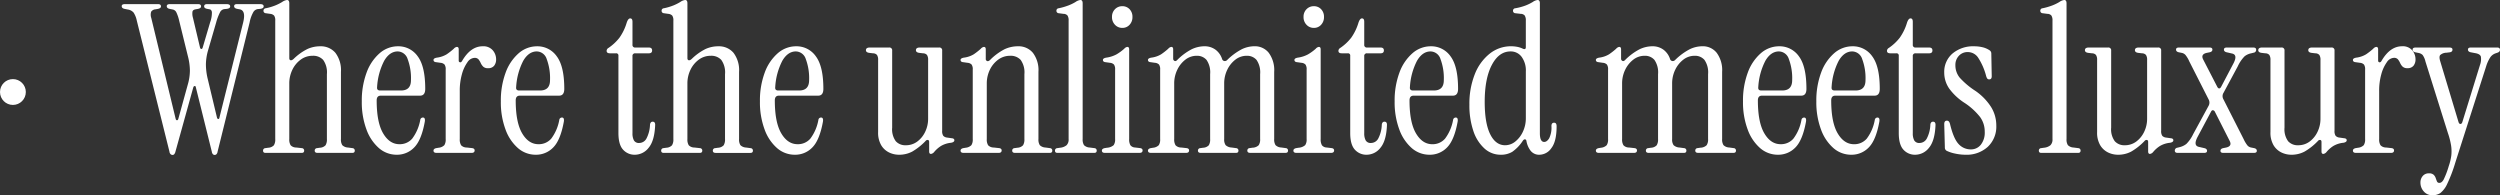 <svg xmlns="http://www.w3.org/2000/svg" width="677.608" height="52.92" viewBox="0 0 677.608 52.92"><rect x="0" y="0" width="677.608" height="52.92" fill="#333333" stroke="none"/><g id="Grupo_5" data-name="Grupo 5" transform="translate(-523 199.44)"><path id="Trazado_1" data-name="Trazado 1" d="M24.192.56a.745.745,0,0,1-.448-.168,1.2,1.2,0,0,1-.336-.728L19.1-17.7q-.056-.448-.336-.42t-.392.42L13.552-.336a1.609,1.609,0,0,1-.364.728.635.635,0,0,1-.42.168.868.868,0,0,1-.476-.168,1.108,1.108,0,0,1-.364-.728L3.08-35.84a6.273,6.273,0,0,0-.868-2.184,2.568,2.568,0,0,0-1.6-.84l-.84-.168q-.784-.168-.784-.728t.84-.56H8.848q.784,0,.784.616,0,.5-.84.672l-.616.112a1.582,1.582,0,0,0-1.2.644A2.739,2.739,0,0,0,7-36.568L13.608-9.24q.112.392.364.392t.364-.392l2.52-9.128a14.179,14.179,0,0,0,.616-3.92,16.135,16.135,0,0,0-.56-3.976L14.56-35.84a10.43,10.43,0,0,0-.756-2.24,1.394,1.394,0,0,0-.98-.784l-.84-.168Q11.2-39.2,11.2-39.76t.84-.56h7.672q.784,0,.784.616,0,.5-.84.672l-.616.112q-.728.112-.868.616a4.061,4.061,0,0,0,.14,1.736l1.9,8.008q.112.392.364.392t.364-.392l2.016-6.832a7.51,7.51,0,0,0,.476-2.8q-.14-.672-.644-.728l-.616-.112q-.84-.168-.84-.672,0-.616.784-.616h5.32q.952,0,.952.616,0,.56-.952.672l-.616.056a1.533,1.533,0,0,0-1.2.9,14.069,14.069,0,0,0-1.036,2.744L22.456-28a14.477,14.477,0,0,0-.644,3.892,16.765,16.765,0,0,0,.476,4l2.52,10.528q.112.392.364.392t.308-.392l6.44-25.816q.784-3.248-1.008-3.528l-.616-.112q-.84-.168-.84-.728t.784-.56h6.272q.952,0,.952.616,0,.56-.952.672l-.616.056a1.676,1.676,0,0,0-1.26.868,9.119,9.119,0,0,0-.98,2.772l-8.68,35a1.2,1.2,0,0,1-.336.728A.745.745,0,0,1,24.192.56ZM37.968,0Q37.3,0,37.3-.616a.643.643,0,0,1,.616-.672L38.7-1.4a2.242,2.242,0,0,0,1.54-.672,2.948,2.948,0,0,0,.364-1.68V-35.84a2.209,2.209,0,0,0-.308-1.372,1.706,1.706,0,0,0-1.092-.476l-1.176-.168a.643.643,0,0,1-.616-.672.643.643,0,0,1,.616-.672,14.941,14.941,0,0,0,2.632-.784,13.3,13.3,0,0,0,1.792-.9,2.98,2.98,0,0,1,1.344-.56q.616,0,.616.9V-25.7q0,.5.336.588t.84-.364a14.912,14.912,0,0,1,3.752-2.688,8.258,8.258,0,0,1,3.416-.728A5.171,5.171,0,0,1,56.9-27.132a7.762,7.762,0,0,1,1.512,5.18v18.2A2.8,2.8,0,0,0,58.772-2.1a2.329,2.329,0,0,0,1.54.644l1.232.168a.643.643,0,0,1,.616.672q0,.616-.672.616H52.08Q51.3,0,51.3-.616a.643.643,0,0,1,.616-.672L52.7-1.4a2.242,2.242,0,0,0,1.54-.672,2.948,2.948,0,0,0,.364-1.68V-21.336A5.782,5.782,0,0,0,53.592-25.2a3.644,3.644,0,0,0-2.856-1.12,5.349,5.349,0,0,0-3.22,1.036,7.3,7.3,0,0,0-2.268,2.744,8.448,8.448,0,0,0-.84,3.78V-3.752a2.948,2.948,0,0,0,.364,1.68,2.086,2.086,0,0,0,1.54.616l1.512.168a.643.643,0,0,1,.616.672q0,.616-.672.616Zm35.56.5a7.276,7.276,0,0,1-4.816-1.792,12.166,12.166,0,0,1-3.388-5.068,21.06,21.06,0,0,1-1.26-7.588,21.669,21.669,0,0,1,1.288-7.784,12.7,12.7,0,0,1,3.528-5.264,7.509,7.509,0,0,1,4.984-1.9,6.386,6.386,0,0,1,5.348,2.716q2.044,2.716,2.044,8.82,0,1.848-1.4,1.848H69.216q-1.12,0-1.12,1.288,0,5.936,1.736,8.9t4.424,2.968a4.431,4.431,0,0,0,3.472-1.512,11.9,11.9,0,0,0,2.184-5.1.718.718,0,0,1,.728-.616q.672,0,.5,1.12-.9,4.984-2.856,6.972A6.435,6.435,0,0,1,73.528.5Zm-4.48-17.416H74.7q2.688,0,2.688-2.8a14.741,14.741,0,0,0-.9-5.712A2.891,2.891,0,0,0,73.808-27.5q-2.184,0-3.668,2.52a17.675,17.675,0,0,0-1.932,7.168Q68.1-16.912,69.048-16.912ZM91.28-24.976q2.3-3.92,5.544-3.92A3.343,3.343,0,0,1,99.568-27.8a3.745,3.745,0,0,1,.9,2.436,2.713,2.713,0,0,1-.532,1.736,1.979,1.979,0,0,1-1.652.672,1.8,1.8,0,0,1-1.316-.42,3.27,3.27,0,0,1-.672-.98,4.546,4.546,0,0,0-.588-.98,1.353,1.353,0,0,0-1.12-.42,2.459,2.459,0,0,0-1.9,1.2,10.148,10.148,0,0,0-1.484,3.22,16.415,16.415,0,0,0-.588,4.592V-3.752a2.948,2.948,0,0,0,.364,1.68,2.086,2.086,0,0,0,1.54.616l1.512.168q.616.112.616.616Q94.64,0,93.8,0H84.336q-.84,0-.84-.616,0-.5.728-.672L84.9-1.4a2.517,2.517,0,0,0,1.54-.7A2.8,2.8,0,0,0,86.8-3.752V-22.568a2.209,2.209,0,0,0-.308-1.372,1.706,1.706,0,0,0-1.092-.476l-1.176-.168Q83.5-24.64,83.5-25.2q0-.448.9-.616a6.8,6.8,0,0,0,2.66-.9,17.815,17.815,0,0,0,1.932-1.512,1.376,1.376,0,0,1,.84-.5q.5,0,.5.672v3.024a.431.431,0,0,0,.336.476Q91-24.472,91.28-24.976ZM111.216.5A7.276,7.276,0,0,1,106.4-1.288a12.166,12.166,0,0,1-3.388-5.068,21.06,21.06,0,0,1-1.26-7.588,21.669,21.669,0,0,1,1.288-7.784,12.7,12.7,0,0,1,3.528-5.264,7.509,7.509,0,0,1,4.984-1.9A6.386,6.386,0,0,1,116.9-26.18q2.044,2.716,2.044,8.82,0,1.848-1.4,1.848H106.9q-1.12,0-1.12,1.288,0,5.936,1.736,8.9t4.424,2.968a4.431,4.431,0,0,0,3.472-1.512,11.9,11.9,0,0,0,2.184-5.1.718.718,0,0,1,.728-.616q.672,0,.5,1.12-.9,4.984-2.856,6.972A6.435,6.435,0,0,1,111.216.5Zm-4.48-17.416h5.656q2.688,0,2.688-2.8a14.741,14.741,0,0,0-.9-5.712A2.891,2.891,0,0,0,111.5-27.5q-2.184,0-3.668,2.52a17.675,17.675,0,0,0-1.932,7.168Q105.784-16.912,106.736-16.912ZM138.1.5a4.178,4.178,0,0,1-3.22-1.372q-1.26-1.372-1.26-4.508V-26.32a.594.594,0,0,0-.672-.672H131.32q-.9,0-.9-.672a.95.95,0,0,1,.5-.784A12.931,12.931,0,0,0,133.9-31.22a13.946,13.946,0,0,0,1.96-4.06q.392-1.176.952-1.176.616,0,.616.9v6.216a.693.693,0,0,0,.784.784h3.64q.9,0,.9.784t-.9.784h-3.64a.693.693,0,0,0-.784.784V-5.32a3.979,3.979,0,0,0,.392,1.932,1.52,1.52,0,0,0,1.456.7A2.239,2.239,0,0,0,141.2-3.864a8.687,8.687,0,0,0,.98-3.808q.112-.784.728-.784.672,0,.672.84Q143.416-3.3,141.82-1.4A4.748,4.748,0,0,1,138.1.5ZM145.88,0q-.672,0-.672-.616a.643.643,0,0,1,.616-.672l.784-.112a2.242,2.242,0,0,0,1.54-.672,2.948,2.948,0,0,0,.364-1.68V-35.84a2.209,2.209,0,0,0-.308-1.372,1.706,1.706,0,0,0-1.092-.476l-1.176-.168a.643.643,0,0,1-.616-.672.643.643,0,0,1,.616-.672,14.941,14.941,0,0,0,2.632-.784,13.3,13.3,0,0,0,1.792-.9,2.98,2.98,0,0,1,1.344-.56q.616,0,.616.9V-25.7q0,.5.336.588t.84-.364a14.911,14.911,0,0,1,3.752-2.688,8.258,8.258,0,0,1,3.416-.728,5.171,5.171,0,0,1,4.144,1.764,7.762,7.762,0,0,1,1.512,5.18v18.2a2.8,2.8,0,0,0,.364,1.652,2.329,2.329,0,0,0,1.54.644l1.232.168a.643.643,0,0,1,.616.672q0,.616-.672.616h-9.408q-.784,0-.784-.616a.643.643,0,0,1,.616-.672l.784-.112a2.242,2.242,0,0,0,1.54-.672,2.948,2.948,0,0,0,.364-1.68V-21.336A5.782,5.782,0,0,0,161.5-25.2a3.644,3.644,0,0,0-2.856-1.12,5.349,5.349,0,0,0-3.22,1.036,7.3,7.3,0,0,0-2.268,2.744,8.448,8.448,0,0,0-.84,3.78V-3.752a2.948,2.948,0,0,0,.364,1.68,2.086,2.086,0,0,0,1.54.616l1.512.168a.643.643,0,0,1,.616.672q0,.616-.672.616Zm35.56.5a7.276,7.276,0,0,1-4.816-1.792,12.165,12.165,0,0,1-3.388-5.068,21.059,21.059,0,0,1-1.26-7.588,21.669,21.669,0,0,1,1.288-7.784,12.7,12.7,0,0,1,3.528-5.264,7.509,7.509,0,0,1,4.984-1.9,6.386,6.386,0,0,1,5.348,2.716q2.044,2.716,2.044,8.82,0,1.848-1.4,1.848h-10.64q-1.12,0-1.12,1.288,0,5.936,1.736,8.9t4.424,2.968a4.431,4.431,0,0,0,3.472-1.512,11.9,11.9,0,0,0,2.184-5.1.718.718,0,0,1,.728-.616q.672,0,.5,1.12-.9,4.984-2.856,6.972A6.435,6.435,0,0,1,181.44.5Zm-4.48-17.416h5.656q2.688,0,2.688-2.8a14.741,14.741,0,0,0-.9-5.712A2.891,2.891,0,0,0,181.72-27.5q-2.184,0-3.668,2.52a17.675,17.675,0,0,0-1.932,7.168Q176.008-16.912,176.96-16.912ZM209.664.5a6.157,6.157,0,0,1-2.688-.616,5.089,5.089,0,0,1-2.128-1.96,6.7,6.7,0,0,1-.84-3.584V-25.144a2.347,2.347,0,0,0-.308-1.4,1.456,1.456,0,0,0-1.092-.448l-.952-.112q-.952-.112-.952-.728,0-.728,1.064-.728h5.208a.742.742,0,0,1,.84.84V-6.832a5.463,5.463,0,0,0,.98,3.668,3.462,3.462,0,0,0,2.716,1.092,5.093,5.093,0,0,0,3.08-.98,7.012,7.012,0,0,0,2.156-2.632A8.076,8.076,0,0,0,217.56-9.3V-25.144a2.347,2.347,0,0,0-.308-1.4,1.456,1.456,0,0,0-1.092-.448l-.952-.112q-.952-.112-.952-.728,0-.728,1.064-.728h5.208a.742.742,0,0,1,.84.84V-5.992a2.209,2.209,0,0,0,.308,1.372,1.706,1.706,0,0,0,1.092.476l1.176.168q.728.056.728.56t-.9.672a6.641,6.641,0,0,0-2.772.9,7.945,7.945,0,0,0-1.82,1.624,1.376,1.376,0,0,1-.84.5q-.5,0-.5-.672V-2.968q0-.448-.308-.532a.666.666,0,0,0-.644.252A16.239,16.239,0,0,1,213.22-.336,7.517,7.517,0,0,1,209.664.5ZM227.192,0q-.84,0-.84-.616,0-.5.728-.672l.672-.112a2.517,2.517,0,0,0,1.54-.7,2.8,2.8,0,0,0,.364-1.652V-22.568a2.209,2.209,0,0,0-.308-1.372,1.706,1.706,0,0,0-1.092-.476l-1.176-.168q-.728-.056-.728-.616,0-.448.9-.616a6.8,6.8,0,0,0,2.66-.9,17.813,17.813,0,0,0,1.932-1.512,1.376,1.376,0,0,1,.84-.5q.5,0,.5.672v2.52a.61.61,0,0,0,.364.644q.364.14.812-.308a15.566,15.566,0,0,1,3.948-2.912,8.557,8.557,0,0,1,3.612-.784,5.044,5.044,0,0,1,4.032,1.764,7.762,7.762,0,0,1,1.512,5.18v18.2a2.8,2.8,0,0,0,.364,1.652,2.329,2.329,0,0,0,1.54.644l1.232.168a.643.643,0,0,1,.616.672q0,.616-.672.616h-9.408q-.784,0-.784-.616a.643.643,0,0,1,.616-.672l.784-.112a2.242,2.242,0,0,0,1.54-.672,2.948,2.948,0,0,0,.364-1.68V-21.336a5.782,5.782,0,0,0-1.008-3.864,3.644,3.644,0,0,0-2.856-1.12,5.349,5.349,0,0,0-3.22,1.036A7.3,7.3,0,0,0,234.3-22.54a8.448,8.448,0,0,0-.84,3.78V-3.752a2.948,2.948,0,0,0,.364,1.68,2.086,2.086,0,0,0,1.54.616l1.512.168q.616.112.616.616,0,.672-.84.672Zm25.424,0q-.672,0-.672-.616a.643.643,0,0,1,.616-.672l.784-.112a3.255,3.255,0,0,0,1.736-.672,2.169,2.169,0,0,0,.56-1.68V-35.84a2.347,2.347,0,0,0-.308-1.4,1.456,1.456,0,0,0-1.092-.448l-1.288-.168a.643.643,0,0,1-.616-.672.643.643,0,0,1,.616-.672,16.771,16.771,0,0,0,2.688-.784,12.262,12.262,0,0,0,1.848-.9,2.979,2.979,0,0,1,1.344-.56q.616,0,.616.9V-3.752a2.8,2.8,0,0,0,.364,1.652,2.329,2.329,0,0,0,1.54.644l1.288.168a.643.643,0,0,1,.616.672q0,.616-.672.616ZM270.2-33.88a2.658,2.658,0,0,1-1.988-.84,2.937,2.937,0,0,1-.812-2.128,2.842,2.842,0,0,1,.812-2.1,2.7,2.7,0,0,1,1.988-.812,2.612,2.612,0,0,1,1.96.812,2.9,2.9,0,0,1,.784,2.1,3,3,0,0,1-.784,2.128A2.57,2.57,0,0,1,270.2-33.88ZM265.5,0q-.84,0-.84-.616,0-.5.728-.672l.672-.112a3.01,3.01,0,0,0,1.792-.7,2.646,2.646,0,0,0,.392-1.652V-22.568a2.209,2.209,0,0,0-.308-1.372,1.706,1.706,0,0,0-1.092-.476l-1.176-.168q-.728-.056-.728-.616,0-.448.9-.616a8.232,8.232,0,0,0,2.8-.9,12.718,12.718,0,0,0,2.072-1.512,1.376,1.376,0,0,1,.84-.5q.5,0,.5.672v24.3a3.148,3.148,0,0,0,.336,1.68,1.7,1.7,0,0,0,1.288.616l1.4.168q.616.112.616.616,0,.672-.84.672Zm12.488,0q-.84,0-.84-.616,0-.5.728-.672l.672-.112a2.517,2.517,0,0,0,1.54-.7,2.8,2.8,0,0,0,.364-1.652V-22.568a2.209,2.209,0,0,0-.308-1.372,1.706,1.706,0,0,0-1.092-.476l-1.176-.168q-.728-.056-.728-.616,0-.448.9-.616a6.8,6.8,0,0,0,2.66-.9,17.814,17.814,0,0,0,1.932-1.512,1.376,1.376,0,0,1,.84-.5q.5,0,.5.672v2.52a.638.638,0,0,0,.336.588q.336.2.728-.2a15.861,15.861,0,0,1,4-2.968,8.187,8.187,0,0,1,3.444-.784,4.961,4.961,0,0,1,2.884.868,5.117,5.117,0,0,1,1.876,2.6.77.77,0,0,0,.588.532.881.881,0,0,0,.812-.308,16.663,16.663,0,0,1,3.976-2.912,8,8,0,0,1,3.416-.784,4.781,4.781,0,0,1,3.836,1.764,7.864,7.864,0,0,1,1.484,5.18v18.2a2.8,2.8,0,0,0,.364,1.652,2.329,2.329,0,0,0,1.54.644l1.232.168a.643.643,0,0,1,.616.672q0,.616-.672.616h-9.576q-.784,0-.784-.616a.643.643,0,0,1,.616-.672l.784-.112a2.529,2.529,0,0,0,1.68-.672,2.78,2.78,0,0,0,.392-1.68V-21.336a5.9,5.9,0,0,0-.98-3.864,3.354,3.354,0,0,0-2.66-1.12,4.944,4.944,0,0,0-3.052,1.036,7.53,7.53,0,0,0-2.212,2.744,8.448,8.448,0,0,0-.84,3.78V-3.752A2.646,2.646,0,0,0,298.2-2.1a2.547,2.547,0,0,0,1.624.644l1.232.168a.643.643,0,0,1,.616.672Q301.672,0,301,0h-9.52q-.784,0-.784-.616a.643.643,0,0,1,.616-.672L292.1-1.4a2.242,2.242,0,0,0,1.54-.672A2.948,2.948,0,0,0,294-3.752V-21.336a5.9,5.9,0,0,0-.98-3.864,3.354,3.354,0,0,0-2.66-1.12,4.944,4.944,0,0,0-3.052,1.036A7.53,7.53,0,0,0,285.1-22.54a8.448,8.448,0,0,0-.84,3.78V-3.752a2.948,2.948,0,0,0,.364,1.68,2.086,2.086,0,0,0,1.54.616l1.512.168q.616.112.616.616,0,.672-.84.672Zm44.128-33.88a2.658,2.658,0,0,1-1.988-.84,2.937,2.937,0,0,1-.812-2.128,2.842,2.842,0,0,1,.812-2.1,2.7,2.7,0,0,1,1.988-.812,2.612,2.612,0,0,1,1.96.812,2.9,2.9,0,0,1,.784,2.1,3,3,0,0,1-.784,2.128A2.57,2.57,0,0,1,322.112-33.88ZM317.408,0q-.84,0-.84-.616,0-.5.728-.672l.672-.112a3.01,3.01,0,0,0,1.792-.7,2.646,2.646,0,0,0,.392-1.652V-22.568a2.209,2.209,0,0,0-.308-1.372,1.706,1.706,0,0,0-1.092-.476l-1.176-.168q-.728-.056-.728-.616,0-.448.9-.616a8.232,8.232,0,0,0,2.8-.9,12.718,12.718,0,0,0,2.072-1.512,1.376,1.376,0,0,1,.84-.5q.5,0,.5.672v24.3a3.148,3.148,0,0,0,.336,1.68,1.7,1.7,0,0,0,1.288.616l1.4.168q.616.112.616.616,0,.672-.84.672Zm19.04.5a4.178,4.178,0,0,1-3.22-1.372q-1.26-1.372-1.26-4.508V-26.32a.594.594,0,0,0-.672-.672h-1.624q-.9,0-.9-.672a.95.95,0,0,1,.5-.784,12.932,12.932,0,0,0,2.968-2.772,13.945,13.945,0,0,0,1.96-4.06q.392-1.176.952-1.176.616,0,.616.9v6.216a.693.693,0,0,0,.784.784h3.64q.9,0,.9.784t-.9.784h-3.64a.693.693,0,0,0-.784.784V-5.32a3.979,3.979,0,0,0,.392,1.932,1.52,1.52,0,0,0,1.456.7,2.239,2.239,0,0,0,1.932-1.176,8.687,8.687,0,0,0,.98-3.808q.112-.784.728-.784.672,0,.672.84Q341.768-3.3,340.172-1.4A4.748,4.748,0,0,1,336.448.5Zm17.024,0a7.276,7.276,0,0,1-4.816-1.792,12.165,12.165,0,0,1-3.388-5.068,21.06,21.06,0,0,1-1.26-7.588,21.669,21.669,0,0,1,1.288-7.784,12.7,12.7,0,0,1,3.528-5.264,7.509,7.509,0,0,1,4.984-1.9,6.386,6.386,0,0,1,5.348,2.716q2.044,2.716,2.044,8.82,0,1.848-1.4,1.848H349.16q-1.12,0-1.12,1.288,0,5.936,1.736,8.9T354.2-2.352a4.431,4.431,0,0,0,3.472-1.512,11.9,11.9,0,0,0,2.184-5.1.718.718,0,0,1,.728-.616q.672,0,.5,1.12-.9,4.984-2.856,6.972A6.435,6.435,0,0,1,353.472.5Zm-4.48-17.416h5.656q2.688,0,2.688-2.8a14.741,14.741,0,0,0-.9-5.712,2.891,2.891,0,0,0-2.688-2.072q-2.184,0-3.668,2.52a17.675,17.675,0,0,0-1.932,7.168Q348.04-16.912,348.992-16.912ZM372.736.5a6.453,6.453,0,0,1-4.4-1.708,11.048,11.048,0,0,1-3-4.76,21.5,21.5,0,0,1-1.064-7.084,21.683,21.683,0,0,1,1.456-8.26,13.269,13.269,0,0,1,4.032-5.572,9.2,9.2,0,0,1,5.824-2.016,8.9,8.9,0,0,1,1.568.14,6.191,6.191,0,0,1,1.512.476q.9.448.9-.392V-35.84a2.347,2.347,0,0,0-.308-1.4,1.456,1.456,0,0,0-1.092-.448l-1.456-.168a.643.643,0,0,1-.616-.672.643.643,0,0,1,.616-.672,15.168,15.168,0,0,0,2.884-.784,12.735,12.735,0,0,0,1.82-.9,2.979,2.979,0,0,1,1.344-.56q.616,0,.616.9V-5.32q0,2.352,1.176,2.352.728,0,1.344-.98a6.6,6.6,0,0,0,.616-3.332q0-.9.728-.9.672,0,.672.952,0,4.088-1.4,5.908A4,4,0,0,1,383.32.5a2.918,2.918,0,0,1-2.464-1.092,5.985,5.985,0,0,1-1.12-2.6q-.056-.448-.392-.476t-.616.42A10.9,10.9,0,0,1,375.872-.28,5.924,5.924,0,0,1,372.736.5Zm1.232-2.576a4.339,4.339,0,0,0,2.716-.98,7.341,7.341,0,0,0,2.072-2.66,8.51,8.51,0,0,0,.812-3.752v-12.6a6.258,6.258,0,0,0-1.148-3.976,3.636,3.636,0,0,0-3-1.456q-3.136,0-5.068,3.668t-1.932,10q0,5.768,1.484,8.764T373.968-2.072ZM399.392,0q-.84,0-.84-.616,0-.5.728-.672l.672-.112a2.517,2.517,0,0,0,1.54-.7,2.8,2.8,0,0,0,.364-1.652V-22.568a2.209,2.209,0,0,0-.308-1.372,1.706,1.706,0,0,0-1.092-.476l-1.176-.168q-.728-.056-.728-.616,0-.448.9-.616a6.8,6.8,0,0,0,2.66-.9,17.814,17.814,0,0,0,1.932-1.512,1.376,1.376,0,0,1,.84-.5q.5,0,.5.672v2.52a.638.638,0,0,0,.336.588q.336.2.728-.2a15.861,15.861,0,0,1,4-2.968A8.187,8.187,0,0,1,413.9-28.9a4.961,4.961,0,0,1,2.884.868,5.117,5.117,0,0,1,1.876,2.6.77.77,0,0,0,.588.532.881.881,0,0,0,.812-.308,16.663,16.663,0,0,1,3.976-2.912,8,8,0,0,1,3.416-.784,4.781,4.781,0,0,1,3.836,1.764,7.864,7.864,0,0,1,1.484,5.18v18.2a2.8,2.8,0,0,0,.364,1.652,2.329,2.329,0,0,0,1.54.644l1.232.168a.643.643,0,0,1,.616.672q0,.616-.672.616h-9.576q-.784,0-.784-.616a.643.643,0,0,1,.616-.672l.784-.112a2.529,2.529,0,0,0,1.68-.672,2.78,2.78,0,0,0,.392-1.68V-21.336a5.9,5.9,0,0,0-.98-3.864,3.354,3.354,0,0,0-2.66-1.12,4.944,4.944,0,0,0-3.052,1.036,7.53,7.53,0,0,0-2.212,2.744,8.448,8.448,0,0,0-.84,3.78V-3.752a2.646,2.646,0,0,0,.392,1.652,2.547,2.547,0,0,0,1.624.644l1.232.168a.643.643,0,0,1,.616.672q0,.616-.672.616h-9.52q-.784,0-.784-.616a.643.643,0,0,1,.616-.672L413.5-1.4a2.242,2.242,0,0,0,1.54-.672,2.948,2.948,0,0,0,.364-1.68V-21.336a5.9,5.9,0,0,0-.98-3.864,3.354,3.354,0,0,0-2.66-1.12,4.944,4.944,0,0,0-3.052,1.036A7.53,7.53,0,0,0,406.5-22.54a8.448,8.448,0,0,0-.84,3.78V-3.752a2.948,2.948,0,0,0,.364,1.68,2.086,2.086,0,0,0,1.54.616l1.512.168q.616.112.616.616,0,.672-.84.672Zm48.5.5a7.276,7.276,0,0,1-4.816-1.792,12.165,12.165,0,0,1-3.388-5.068,21.06,21.06,0,0,1-1.26-7.588,21.669,21.669,0,0,1,1.288-7.784,12.7,12.7,0,0,1,3.528-5.264,7.509,7.509,0,0,1,4.984-1.9,6.386,6.386,0,0,1,5.348,2.716q2.044,2.716,2.044,8.82,0,1.848-1.4,1.848h-10.64q-1.12,0-1.12,1.288,0,5.936,1.736,8.9t4.424,2.968a4.431,4.431,0,0,0,3.472-1.512,11.9,11.9,0,0,0,2.184-5.1A.718.718,0,0,1,455-9.576q.672,0,.5,1.12-.9,4.984-2.856,6.972A6.435,6.435,0,0,1,447.888.5Zm-4.48-17.416h5.656q2.688,0,2.688-2.8a14.741,14.741,0,0,0-.9-5.712,2.891,2.891,0,0,0-2.688-2.072q-2.184,0-3.668,2.52a17.675,17.675,0,0,0-1.932,7.168Q442.456-16.912,443.408-16.912ZM467.768.5a7.276,7.276,0,0,1-4.816-1.792,12.165,12.165,0,0,1-3.388-5.068,21.06,21.06,0,0,1-1.26-7.588,21.669,21.669,0,0,1,1.288-7.784,12.7,12.7,0,0,1,3.528-5.264,7.509,7.509,0,0,1,4.984-1.9,6.386,6.386,0,0,1,5.348,2.716q2.044,2.716,2.044,8.82,0,1.848-1.4,1.848h-10.64q-1.12,0-1.12,1.288,0,5.936,1.736,8.9T468.5-2.352a4.431,4.431,0,0,0,3.472-1.512,11.9,11.9,0,0,0,2.184-5.1.718.718,0,0,1,.728-.616q.672,0,.5,1.12-.9,4.984-2.856,6.972A6.435,6.435,0,0,1,467.768.5Zm-4.48-17.416h5.656q2.688,0,2.688-2.8a14.741,14.741,0,0,0-.9-5.712,2.891,2.891,0,0,0-2.688-2.072q-2.184,0-3.668,2.52a17.675,17.675,0,0,0-1.932,7.168Q462.336-16.912,463.288-16.912ZM485.128.5a4.178,4.178,0,0,1-3.22-1.372q-1.26-1.372-1.26-4.508V-26.32a.594.594,0,0,0-.672-.672h-1.624q-.9,0-.9-.672a.95.95,0,0,1,.5-.784,12.932,12.932,0,0,0,2.968-2.772,13.945,13.945,0,0,0,1.96-4.06q.392-1.176.952-1.176.616,0,.616.9v6.216a.693.693,0,0,0,.784.784h3.64q.9,0,.9.784t-.9.784h-3.64a.693.693,0,0,0-.784.784V-5.32a3.979,3.979,0,0,0,.392,1.932,1.52,1.52,0,0,0,1.456.7,2.239,2.239,0,0,0,1.932-1.176,8.687,8.687,0,0,0,.98-3.808q.112-.784.728-.784.672,0,.672.84Q490.448-3.3,488.852-1.4A4.748,4.748,0,0,1,485.128.5Zm13.608,0A13.286,13.286,0,0,1,495.992.2,9.957,9.957,0,0,1,493.64-.56a1,1,0,0,1-.5-.952l-.168-6.272q0-.952.728-.952.616,0,.84.9.952,3.976,2.324,5.432a4.408,4.408,0,0,0,3.332,1.456,3.369,3.369,0,0,0,2.688-1.26,5.262,5.262,0,0,0,1.064-3.5,6.7,6.7,0,0,0-1.232-3.976,17.622,17.622,0,0,0-4.144-3.808,15.5,15.5,0,0,1-4.256-3.948,7.591,7.591,0,0,1-1.344-4.34,6.515,6.515,0,0,1,2.24-5.152,8.69,8.69,0,0,1,5.936-1.96,9.444,9.444,0,0,1,2.184.252,5.815,5.815,0,0,1,1.9.812,1.03,1.03,0,0,1,.5.9l.112,6.16q0,.84-.672.84a.623.623,0,0,1-.56-.252,2.3,2.3,0,0,1-.28-.644A16.714,16.714,0,0,0,502.1-25.9a3.375,3.375,0,0,0-2.744-1.428,3.17,3.17,0,0,0-2.408,1.008,3.527,3.527,0,0,0-.952,2.52,5.273,5.273,0,0,0,1.176,3.416,21.2,21.2,0,0,0,4.256,3.584,15.42,15.42,0,0,1,4.228,4.34,9.5,9.5,0,0,1,1.428,5.068,7.5,7.5,0,0,1-2.3,5.74A8.477,8.477,0,0,1,498.736.5ZM519.288,0q-.672,0-.672-.616a.643.643,0,0,1,.616-.672l.784-.112a3.255,3.255,0,0,0,1.736-.672,2.169,2.169,0,0,0,.56-1.68V-35.84a2.347,2.347,0,0,0-.308-1.4,1.456,1.456,0,0,0-1.092-.448l-1.288-.168a.643.643,0,0,1-.616-.672.643.643,0,0,1,.616-.672,16.769,16.769,0,0,0,2.688-.784,12.264,12.264,0,0,0,1.848-.9,2.98,2.98,0,0,1,1.344-.56q.616,0,.616.9V-3.752a2.8,2.8,0,0,0,.364,1.652,2.329,2.329,0,0,0,1.54.644l1.288.168a.643.643,0,0,1,.616.672q0,.616-.672.616Zm20.776.5a6.158,6.158,0,0,1-2.688-.616,5.089,5.089,0,0,1-2.128-1.96,6.7,6.7,0,0,1-.84-3.584V-25.144a2.347,2.347,0,0,0-.308-1.4,1.456,1.456,0,0,0-1.092-.448l-.952-.112q-.952-.112-.952-.728,0-.728,1.064-.728h5.208a.742.742,0,0,1,.84.84V-6.832a5.463,5.463,0,0,0,.98,3.668,3.462,3.462,0,0,0,2.716,1.092,5.093,5.093,0,0,0,3.08-.98,7.011,7.011,0,0,0,2.156-2.632A8.076,8.076,0,0,0,547.96-9.3V-25.144a2.347,2.347,0,0,0-.308-1.4,1.456,1.456,0,0,0-1.092-.448l-.952-.112q-.952-.112-.952-.728,0-.728,1.064-.728h5.208a.742.742,0,0,1,.84.84V-5.992a2.209,2.209,0,0,0,.308,1.372,1.706,1.706,0,0,0,1.092.476l1.176.168q.728.056.728.56t-.9.672a6.641,6.641,0,0,0-2.772.9,7.944,7.944,0,0,0-1.82,1.624,1.376,1.376,0,0,1-.84.5q-.5,0-.5-.672V-2.968q0-.448-.308-.532a.666.666,0,0,0-.644.252A16.237,16.237,0,0,1,543.62-.336,7.517,7.517,0,0,1,540.064.5Zm28.56-.5q-.784,0-.784-.56t.728-.728l.84-.168q1.68-.392.9-1.848l-3.976-7.84a.714.714,0,0,0-.532-.42q-.308-.028-.532.42l-3.64,6.832q-1.232,2.352.392,2.688l1.456.336q.728.168.728.728t-.784.56h-7.168q-.784,0-.784-.616a.764.764,0,0,1,.672-.784l.672-.168a4.723,4.723,0,0,0,1.792-.868,9.571,9.571,0,0,0,1.848-2.66l4.144-7.616a1.8,1.8,0,0,0,.112-1.624l-5.32-10.472a7.507,7.507,0,0,0-1.036-1.736,1.808,1.808,0,0,0-.98-.56l-.84-.168Q555.8-27.44,555.8-28t.784-.56h8.288q.784,0,.784.56t-.728.728l-.84.168q-1.68.392-.9,1.848L567-17.864q.224.392.5.392t.5-.392l3.36-6.384q1.232-2.352-.392-2.688l-1.456-.336q-.728-.168-.728-.728t.784-.56h7.168q.784,0,.784.616a.764.764,0,0,1-.672.784l-.672.168a4.168,4.168,0,0,0-1.792.812,9.513,9.513,0,0,0-1.848,2.716L568.68-16.3a1.7,1.7,0,0,0-.056,1.736l5.488,10.808a8.509,8.509,0,0,0,1.064,1.764,1.739,1.739,0,0,0,.952.532l.84.168q.728.168.728.728t-.784.56Zm18.424.5a6.158,6.158,0,0,1-2.688-.616,5.089,5.089,0,0,1-2.128-1.96,6.7,6.7,0,0,1-.84-3.584V-25.144a2.347,2.347,0,0,0-.308-1.4,1.456,1.456,0,0,0-1.092-.448l-.952-.112q-.952-.112-.952-.728,0-.728,1.064-.728h5.208a.742.742,0,0,1,.84.84V-6.832a5.463,5.463,0,0,0,.98,3.668A3.462,3.462,0,0,0,588.9-2.072a5.093,5.093,0,0,0,3.08-.98,7.011,7.011,0,0,0,2.156-2.632,8.076,8.076,0,0,0,.812-3.612V-25.144a2.347,2.347,0,0,0-.308-1.4,1.456,1.456,0,0,0-1.092-.448l-.952-.112q-.952-.112-.952-.728,0-.728,1.064-.728h5.208a.742.742,0,0,1,.84.84V-5.992a2.209,2.209,0,0,0,.308,1.372,1.706,1.706,0,0,0,1.092.476l1.176.168q.728.056.728.56t-.9.672a6.641,6.641,0,0,0-2.772.9,7.944,7.944,0,0,0-1.82,1.624,1.376,1.376,0,0,1-.84.5q-.5,0-.5-.672V-2.968q0-.448-.308-.532a.666.666,0,0,0-.644.252A16.237,16.237,0,0,1,590.6-.336,7.517,7.517,0,0,1,587.048.5Zm24.472-25.48q2.3-3.92,5.544-3.92a3.343,3.343,0,0,1,2.744,1.092,3.745,3.745,0,0,1,.9,2.436,2.713,2.713,0,0,1-.532,1.736,1.978,1.978,0,0,1-1.652.672,1.8,1.8,0,0,1-1.316-.42,3.271,3.271,0,0,1-.672-.98,4.548,4.548,0,0,0-.588-.98,1.353,1.353,0,0,0-1.12-.42,2.459,2.459,0,0,0-1.9,1.2,10.148,10.148,0,0,0-1.484,3.22,16.416,16.416,0,0,0-.588,4.592V-3.752a2.948,2.948,0,0,0,.364,1.68,2.086,2.086,0,0,0,1.54.616l1.512.168q.616.112.616.616,0,.672-.84.672h-9.464q-.84,0-.84-.616,0-.5.728-.672l.672-.112a2.517,2.517,0,0,0,1.54-.7,2.8,2.8,0,0,0,.364-1.652V-22.568a2.21,2.21,0,0,0-.308-1.372,1.706,1.706,0,0,0-1.092-.476l-1.176-.168q-.728-.056-.728-.616,0-.448.9-.616a6.8,6.8,0,0,0,2.66-.9,17.811,17.811,0,0,0,1.932-1.512,1.376,1.376,0,0,1,.84-.5q.5,0,.5.672v3.024a.431.431,0,0,0,.336.476Q611.24-24.472,611.52-24.976ZM625.352,11.48a3.022,3.022,0,0,1-2.408-1.036,3.533,3.533,0,0,1-.9-2.38,2.679,2.679,0,0,1,.616-1.792,2.085,2.085,0,0,1,1.68-.728,1.772,1.772,0,0,1,1.288.392,2.27,2.27,0,0,1,.56.9q.168.5.336.9a.658.658,0,0,0,.672.392q.616,0,1.12-.868a22.467,22.467,0,0,0,1.4-3.668,14.689,14.689,0,0,0,.7-2.912,10.457,10.457,0,0,0-.056-2.632,19.894,19.894,0,0,0-.868-3.416l-6.1-19.432a4.831,4.831,0,0,0-.756-1.736,2.14,2.14,0,0,0-1.148-.56l-.84-.168q-.728-.168-.728-.728t.784-.56h9.24q.784,0,.784.56,0,.616-.728.728l-.9.112a2.586,2.586,0,0,0-1.708.644q-.364.476.028,1.708L632.352-8.4q.168.56.532.56t.532-.56l4.76-15.4a4.6,4.6,0,0,0,.252-2.268q-.2-.756-1.6-.98l-1.176-.224q-.728-.168-.728-.728t.784-.56h7.112q.784,0,.784.616,0,.56-.672.784l-.5.168a2.888,2.888,0,0,0-1.4,1.008,9.434,9.434,0,0,0-1.176,2.52l-8.344,26.04A39.463,39.463,0,0,1,629.3,8.4a6.6,6.6,0,0,1-1.876,2.492A3.69,3.69,0,0,1,625.352,11.48Z" transform="translate(557 -158)" fill="#fff"></path><circle id="Elipse_1" data-name="Elipse 1" cx="3.5" cy="3.5" r="3.5" transform="translate(523 -178)" fill="#fff"></circle></g></svg>